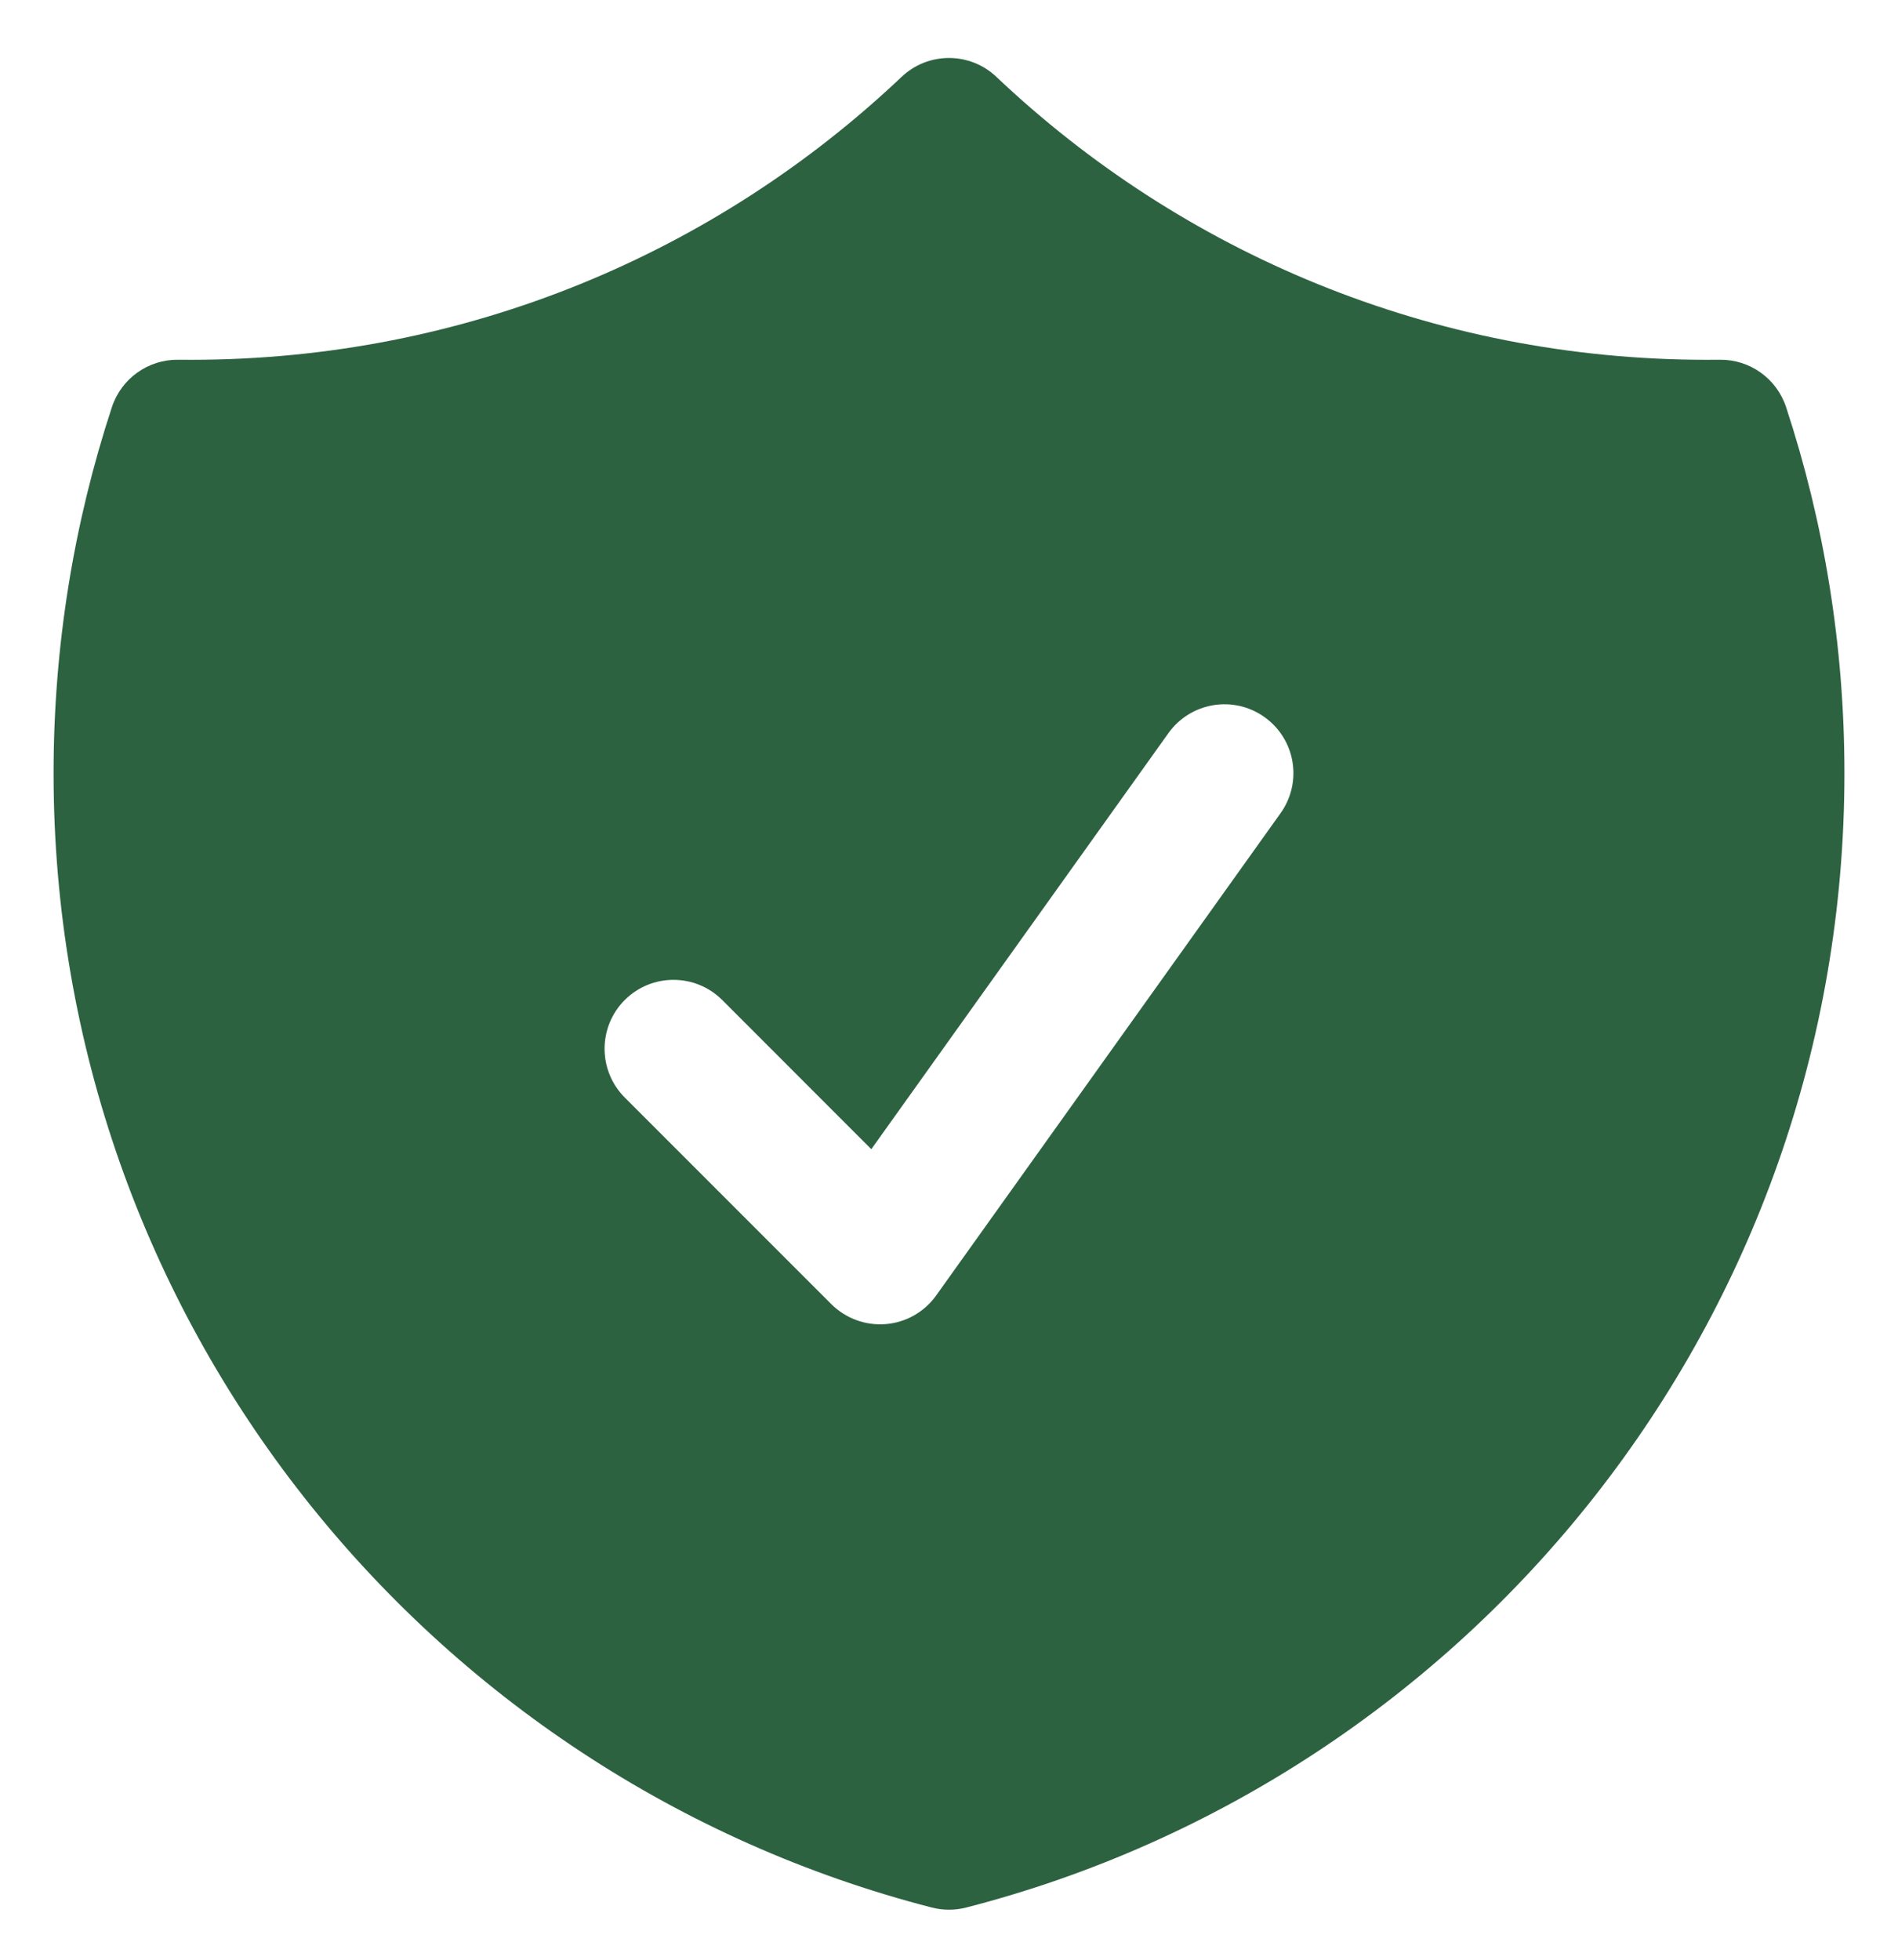 <svg width="31" height="32" viewBox="0 0 31 32" fill="none" xmlns="http://www.w3.org/2000/svg">
<path fill-rule="evenodd" clip-rule="evenodd" d="M16.274 1.255C15.84 0.844 15.16 0.844 14.726 1.255C11.701 4.12 7.619 5.875 3.125 5.875C3.053 5.875 2.982 5.875 2.911 5.874C2.42 5.868 1.982 6.181 1.828 6.647C1.209 8.53 0.875 10.539 0.875 12.625C0.875 21.538 6.971 29.025 15.22 31.148C15.403 31.195 15.597 31.195 15.78 31.148C24.029 29.025 30.125 21.538 30.125 12.625C30.125 10.539 29.791 8.53 29.172 6.647C29.018 6.181 28.58 5.868 28.089 5.874C28.018 5.875 27.947 5.875 27.875 5.875C23.381 5.875 19.299 4.12 16.274 1.255ZM20.915 13.279C21.277 12.773 21.16 12.071 20.654 11.71C20.148 11.348 19.446 11.466 19.084 11.971L14.231 18.765L11.796 16.329C11.356 15.89 10.644 15.89 10.204 16.329C9.765 16.769 9.765 17.481 10.204 17.921L13.579 21.296C13.813 21.529 14.138 21.648 14.468 21.621C14.797 21.594 15.098 21.423 15.29 21.154L20.915 13.279Z" fill="#2D6241"/>
</svg>
